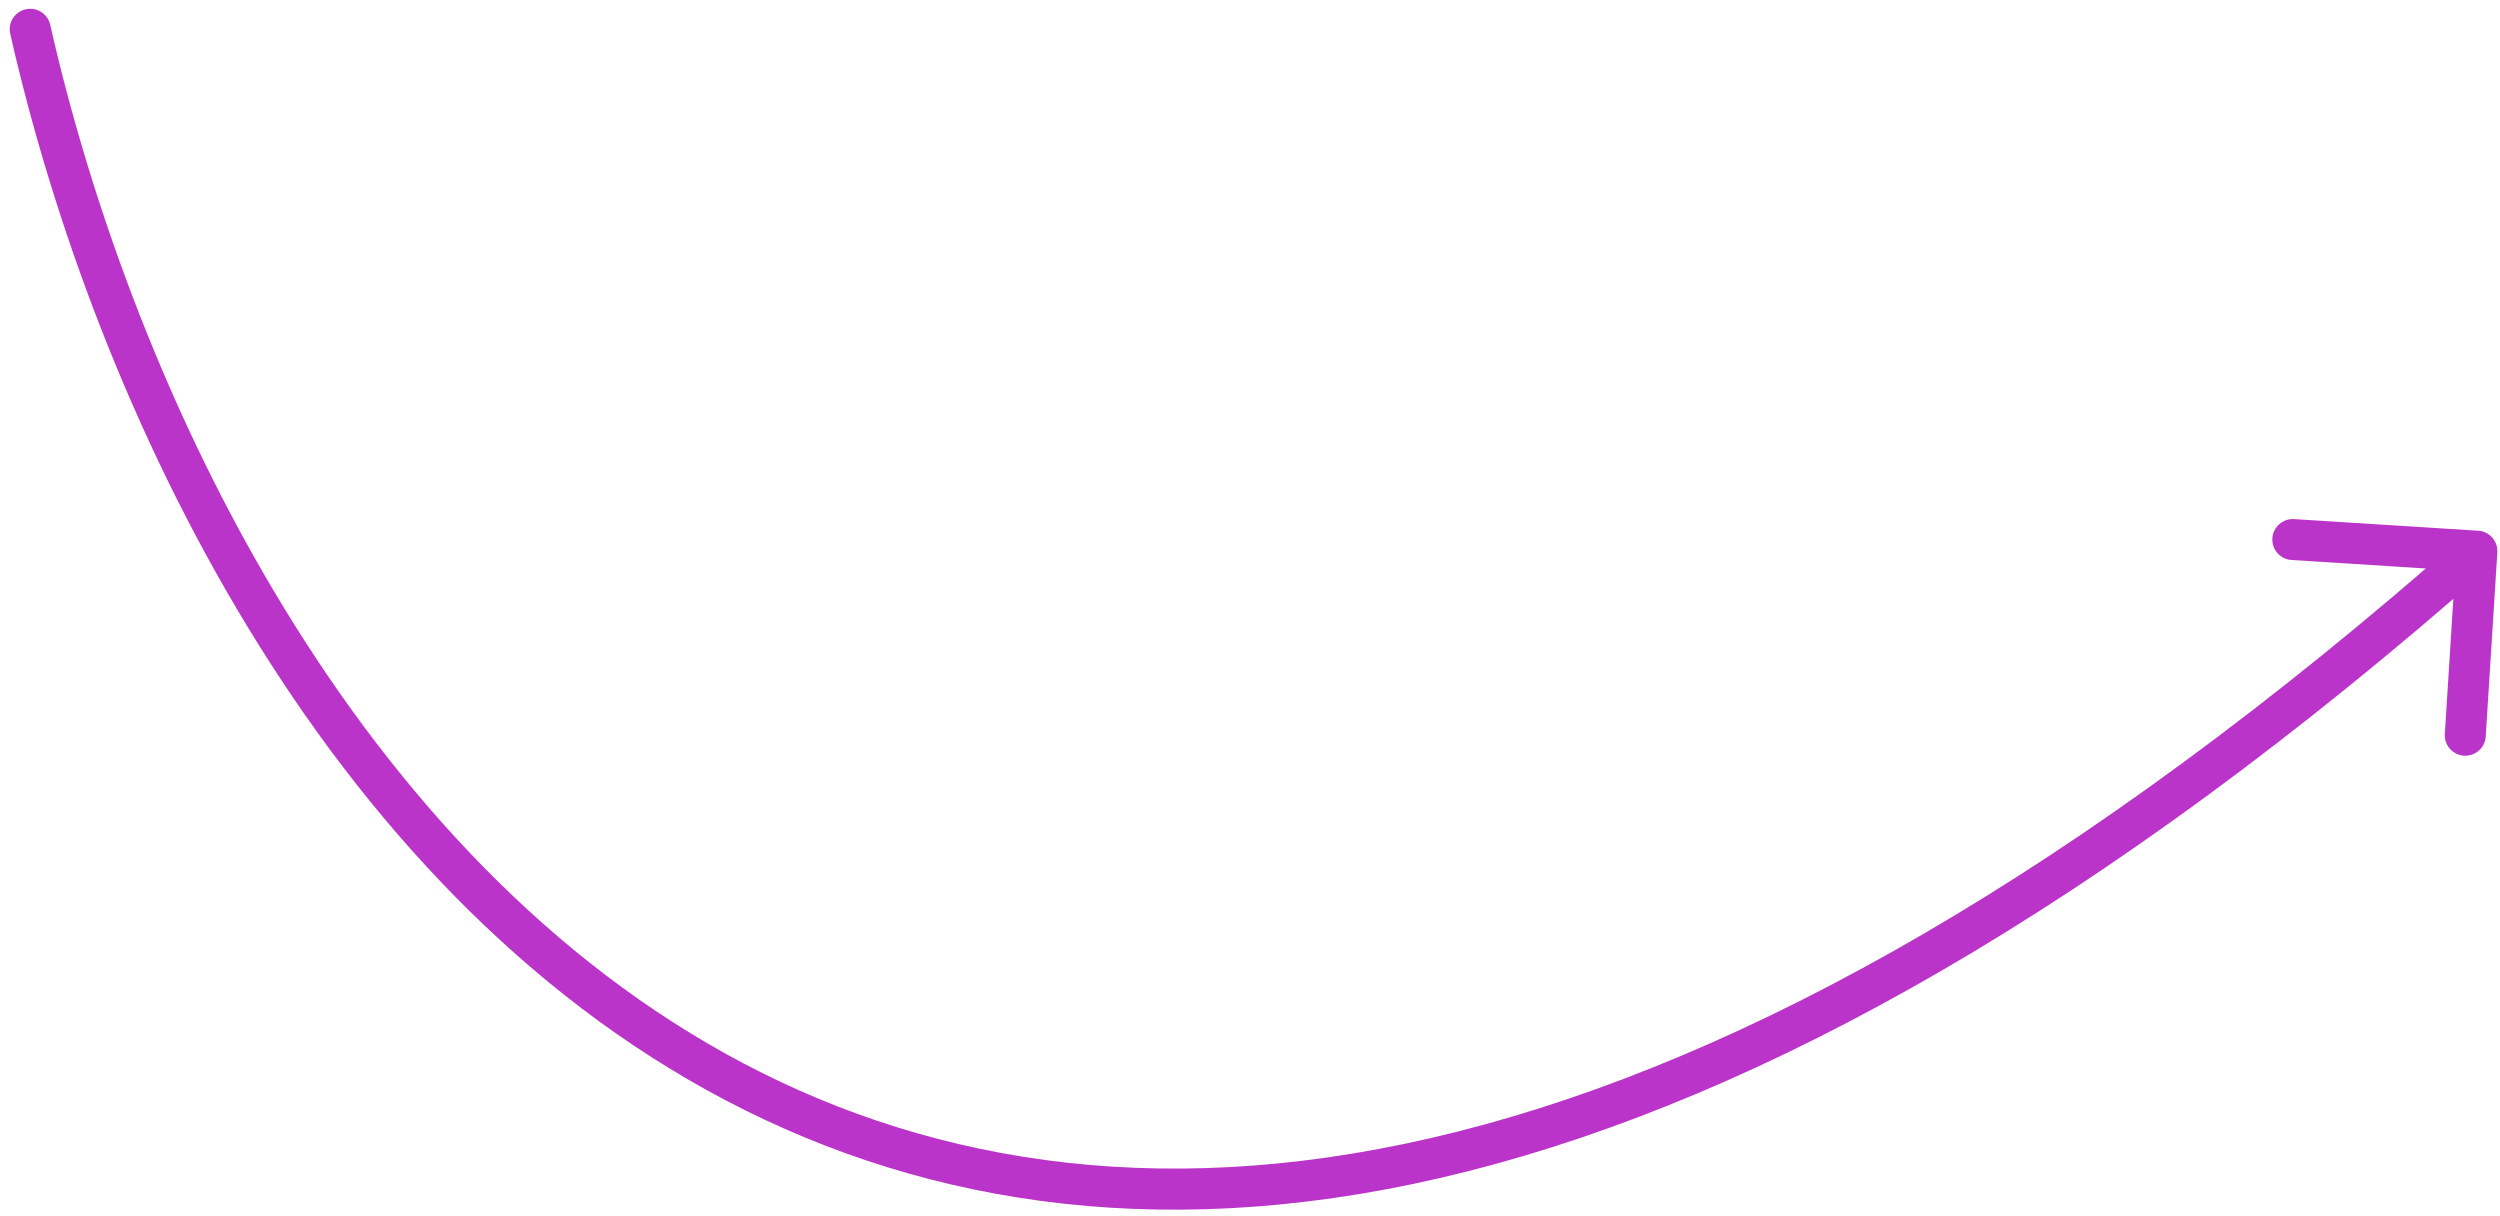<svg xmlns="http://www.w3.org/2000/svg" width="183" height="89" viewBox="0 0 183 89" fill="none"><path d="M0.749 2.474C0.565 1.666 1.071 0.862 1.879 0.679C2.687 0.495 3.491 1.001 3.674 1.809L0.749 2.474ZM181.403 38.848C182.229 38.901 182.857 39.613 182.805 40.44L181.955 53.913C181.903 54.74 181.19 55.368 180.364 55.316C179.537 55.264 178.909 54.551 178.961 53.724L179.717 41.748L167.74 40.992C166.914 40.94 166.286 40.228 166.338 39.401C166.39 38.574 167.103 37.946 167.929 37.998L181.403 38.848ZM3.674 1.809C9.819 28.865 26.041 62.92 54.495 77.877C82.722 92.715 123.726 89.093 180.316 39.22L182.3 41.471C125.29 91.713 82.929 96.213 53.099 80.533C23.497 64.972 6.97 29.866 0.749 2.474L3.674 1.809Z" fill="#BB34CA"></path></svg>